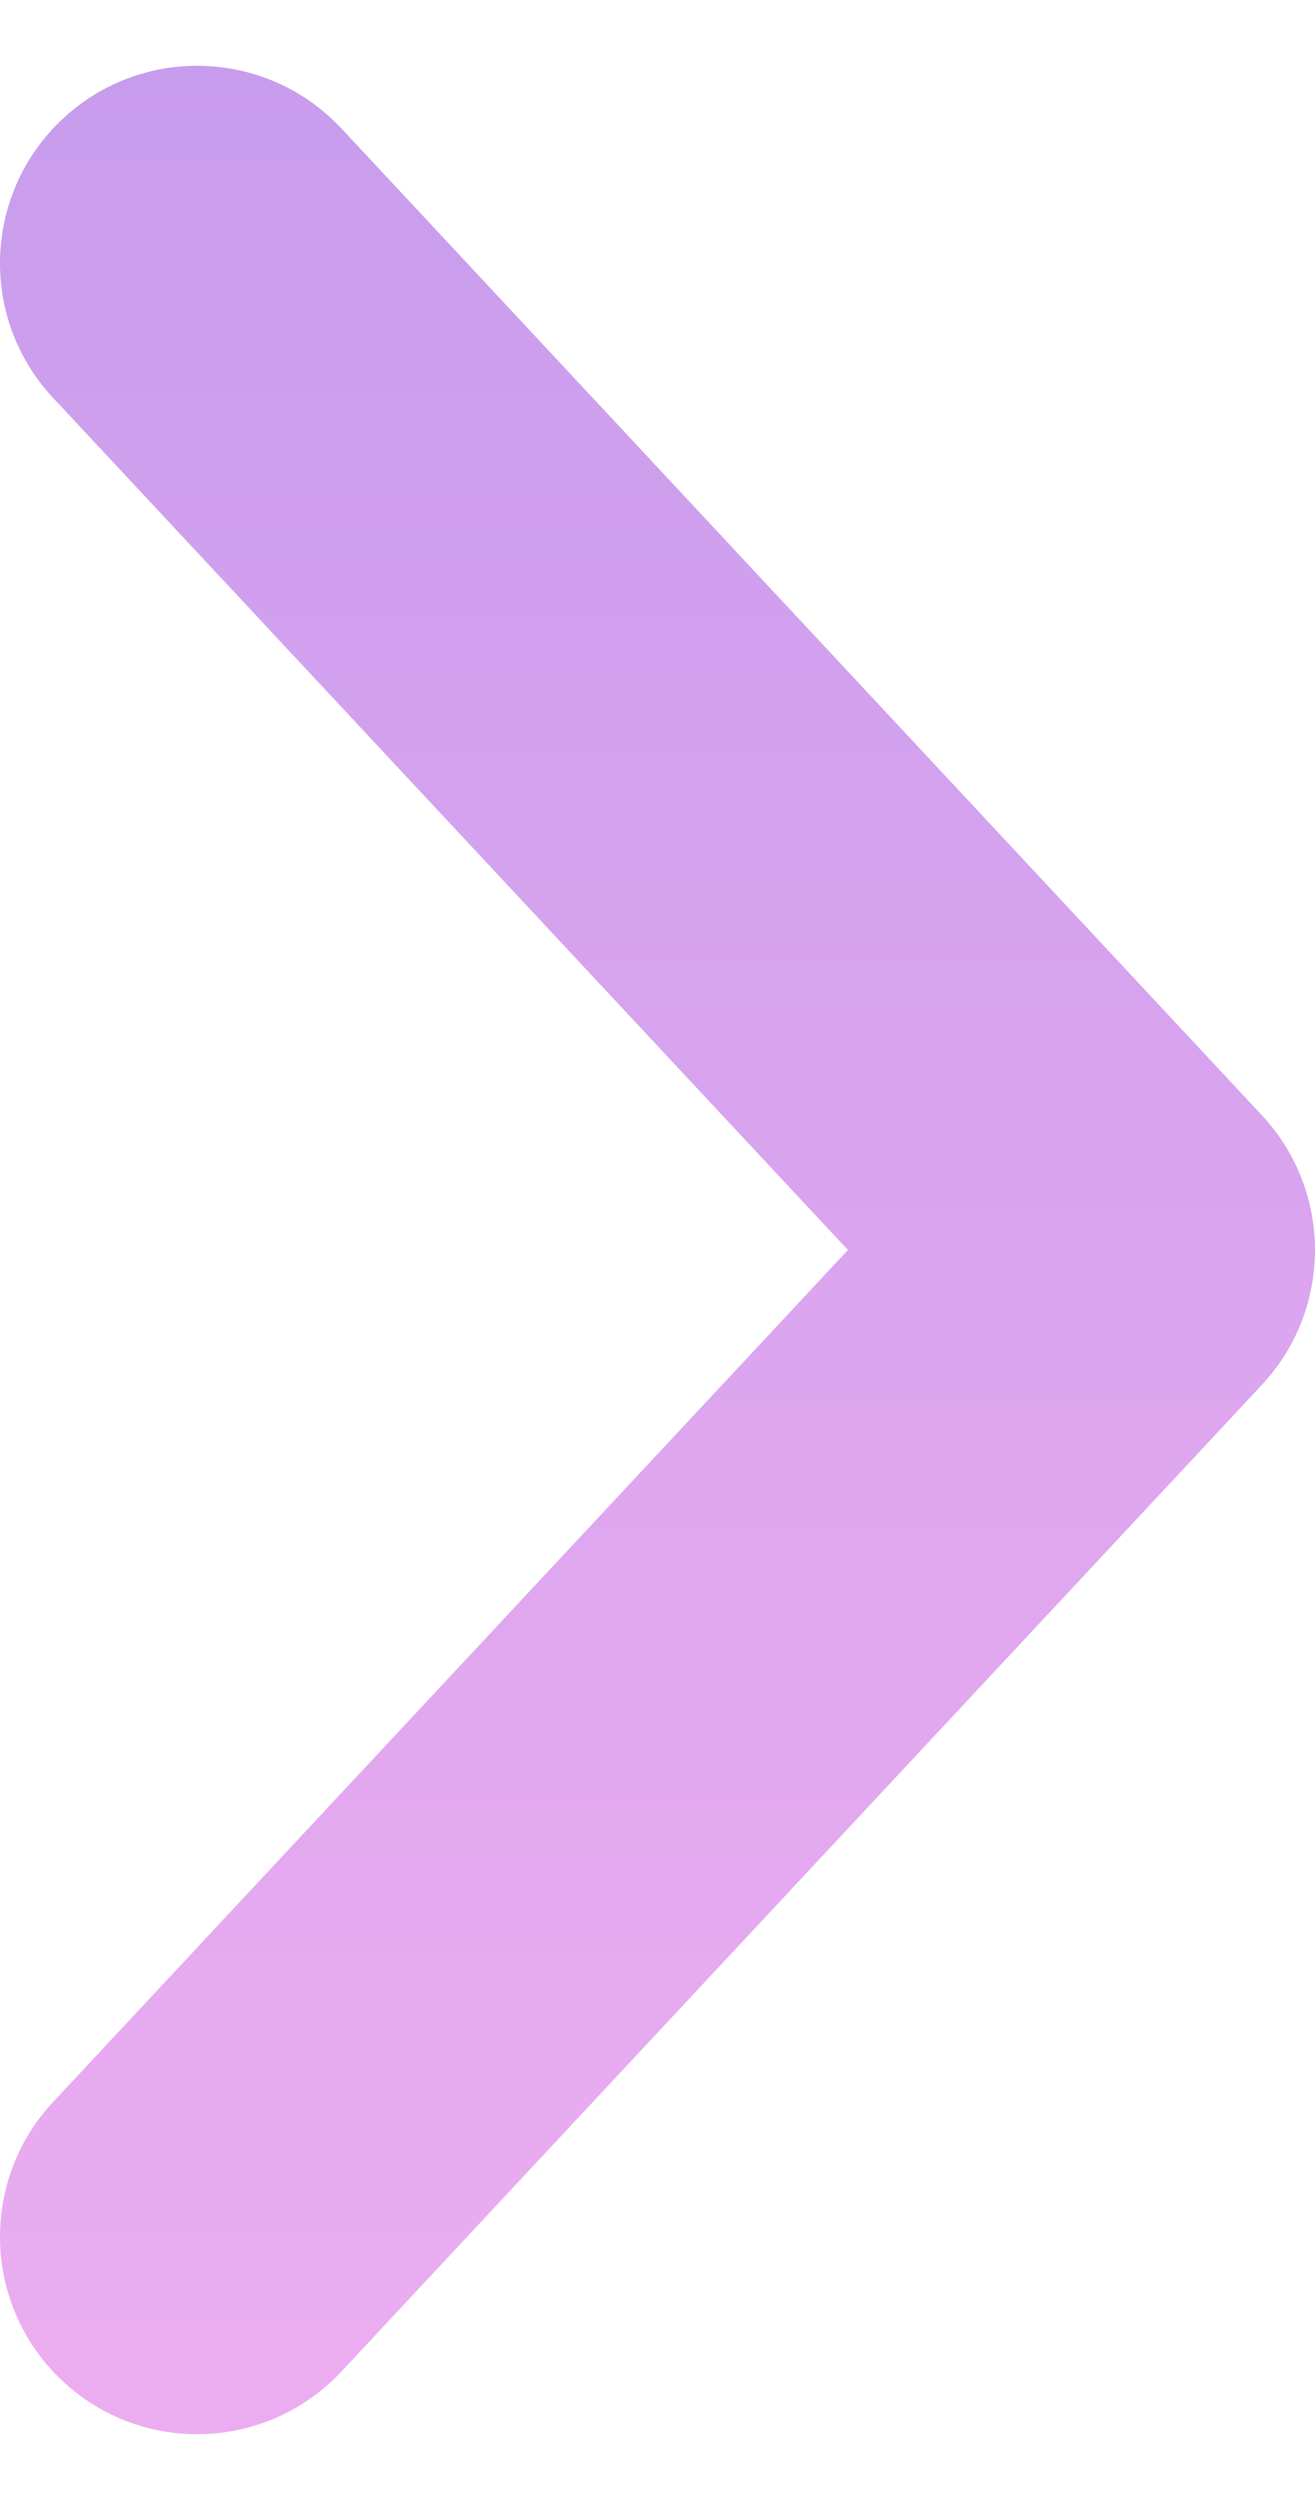 <svg width="10" height="19" viewBox="0 0 10 19" fill="none" xmlns="http://www.w3.org/2000/svg">
<path fill-rule="evenodd" clip-rule="evenodd" d="M0.477 0.903C1.082 0.338 2.031 0.371 2.597 0.977L9.597 8.477C10.134 9.053 10.134 9.947 9.597 10.524L2.597 18.023C2.031 18.629 1.082 18.662 0.477 18.097C-0.129 17.531 -0.162 16.582 0.403 15.976L6.448 9.5L0.403 3.023C-0.162 2.418 -0.129 1.469 0.477 0.903Z" fill="url(#paint0_linear_1737_21984)"/>
<defs>
<linearGradient id="paint0_linear_1737_21984" x1="5" y1="21.844" x2="5" y2="-3.993" gradientUnits="userSpaceOnUse">
<stop stop-color="#F3B0F1"/>
<stop offset="1" stop-color="#BF98EC"/>
</linearGradient>
</defs>
</svg>

